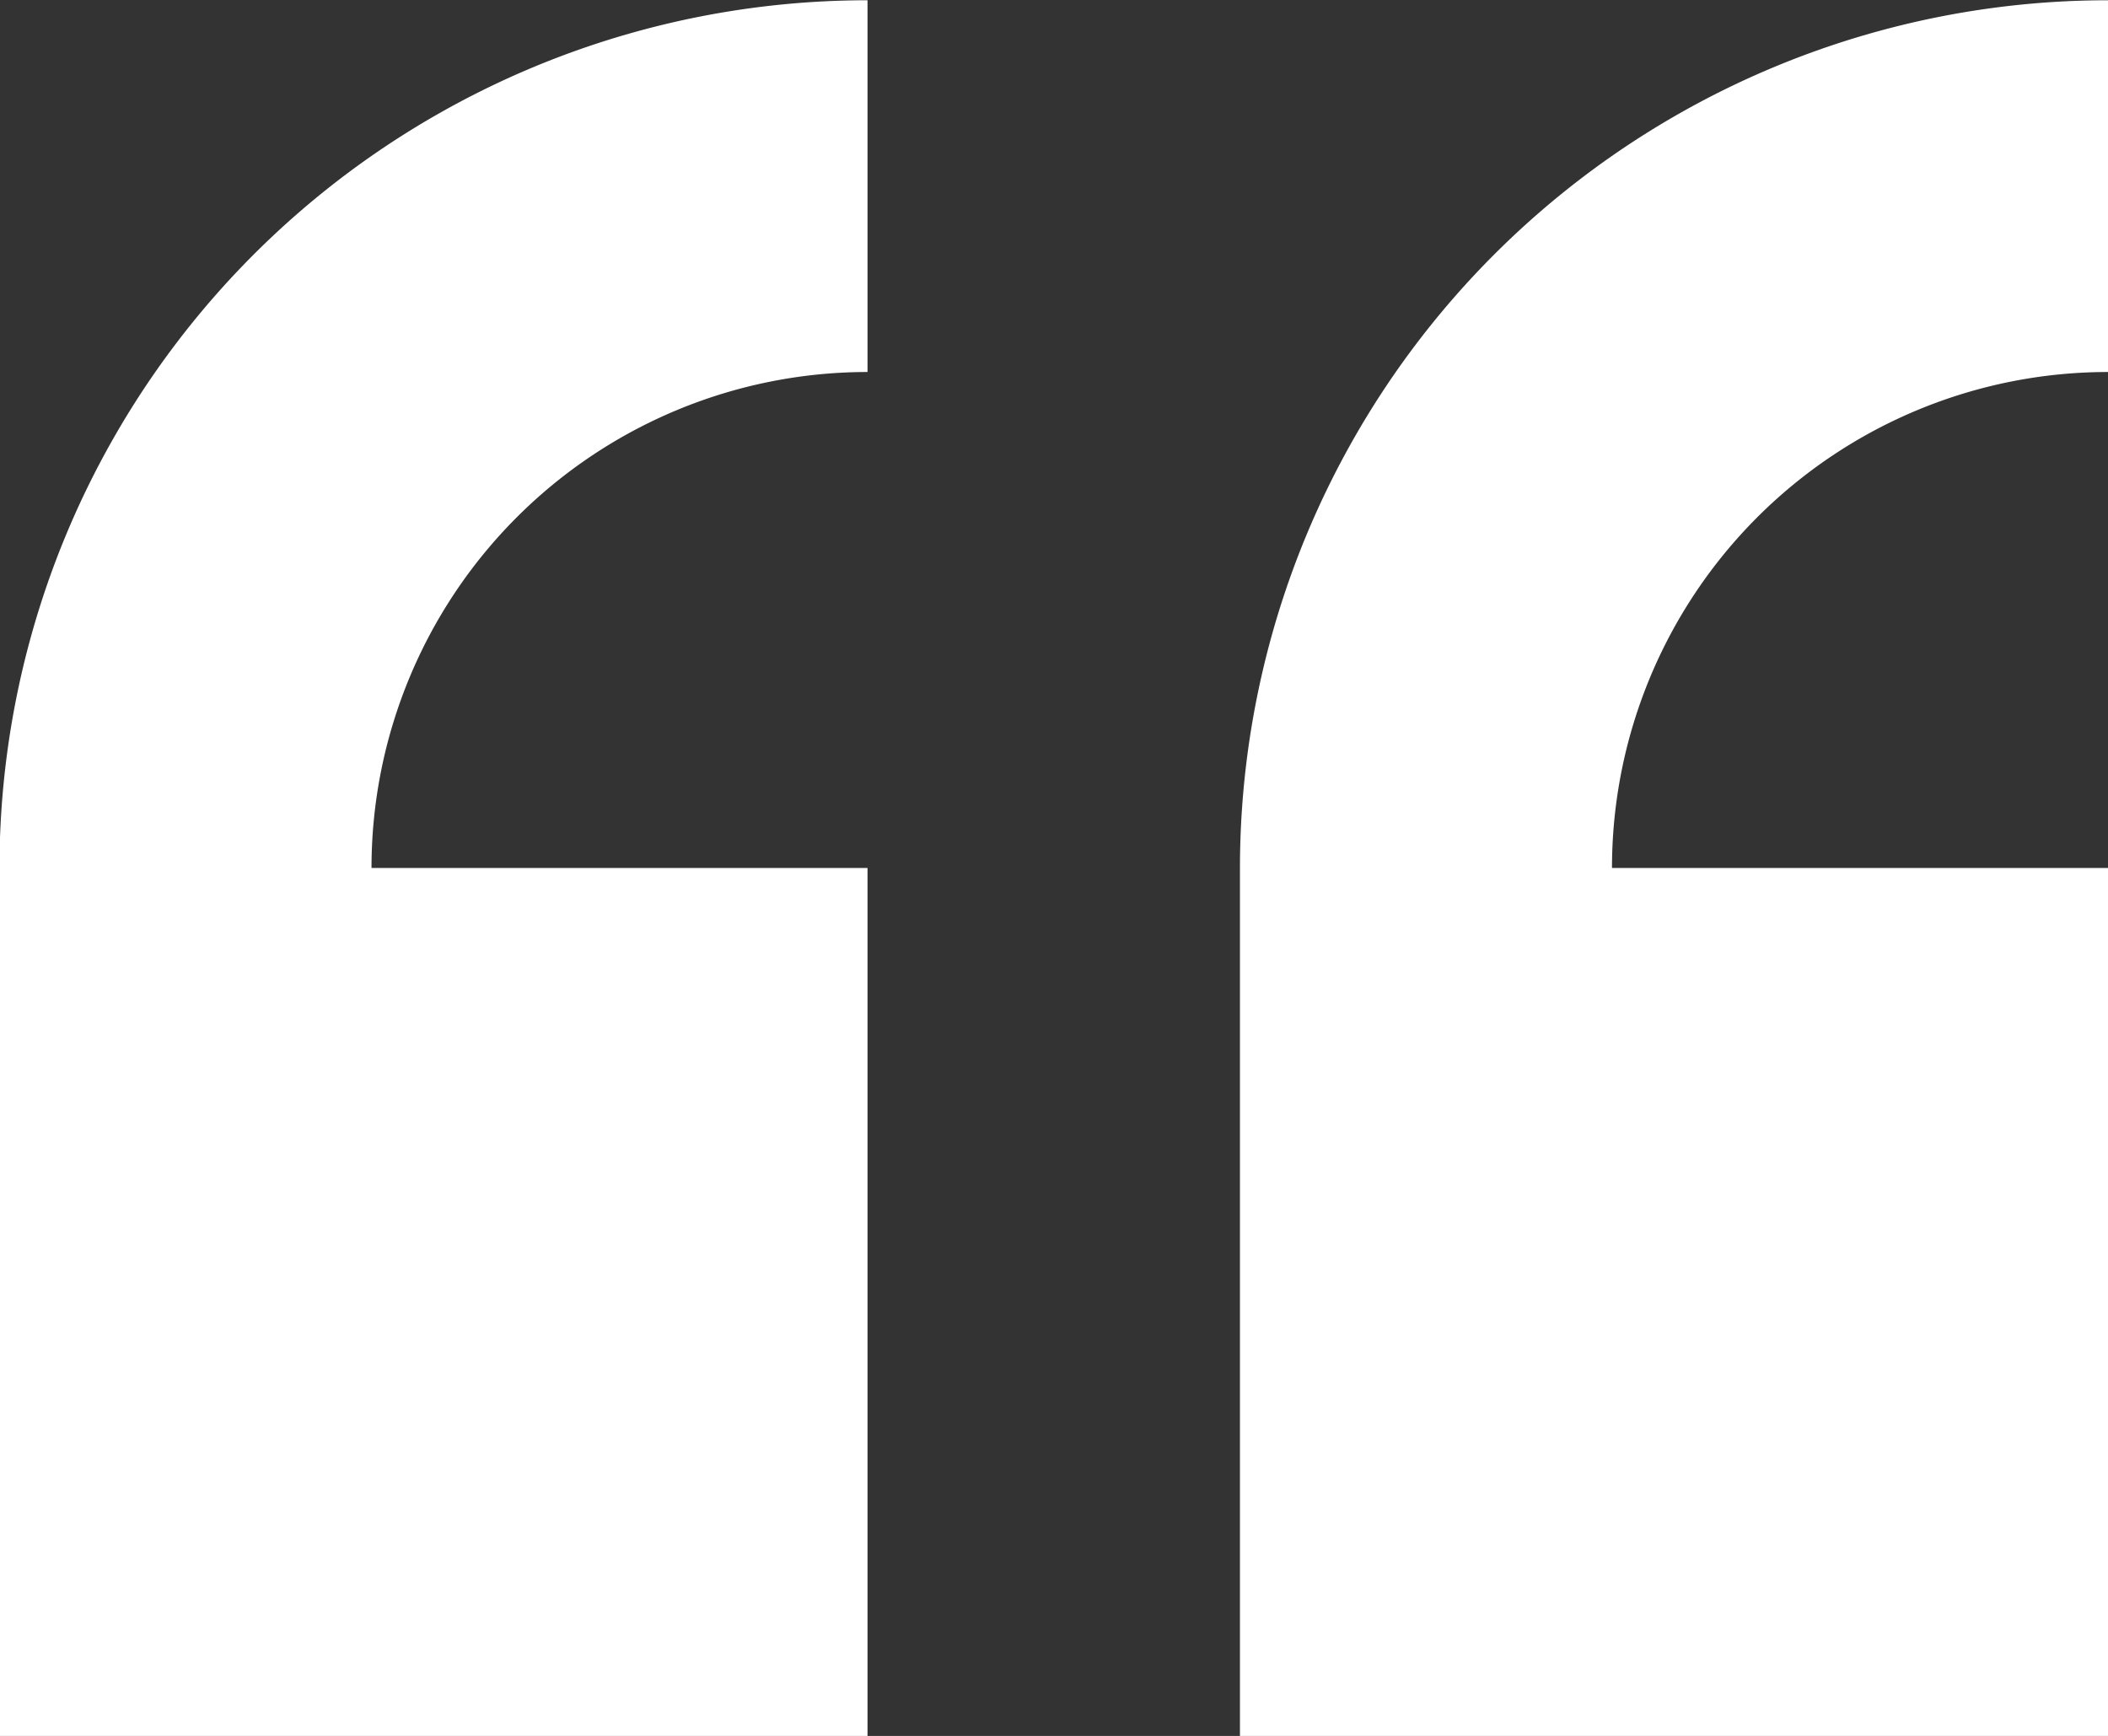 <svg xmlns="http://www.w3.org/2000/svg" width="15.916" height="13.108" viewBox="0 0 15.916 13.108">
  <rect x="0" y="0" width="15.916" height="13.108" fill="#333333" stroke="none"/>
  <path id="Path_1003" data-name="Path 1003" d="M106.05,88.452v6.554H112.6V88.452h-3.745a3.745,3.745,0,0,1,3.745-3.745V81.9a6.554,6.554,0,0,0-6.554,6.554Zm15.916-3.745V81.9a6.554,6.554,0,0,0-6.554,6.554v6.554h6.554V88.452h-3.745a3.745,3.745,0,0,1,3.745-3.745Z" transform="translate(-106.05 -81.898)" fill="#fff"/>
</svg>
